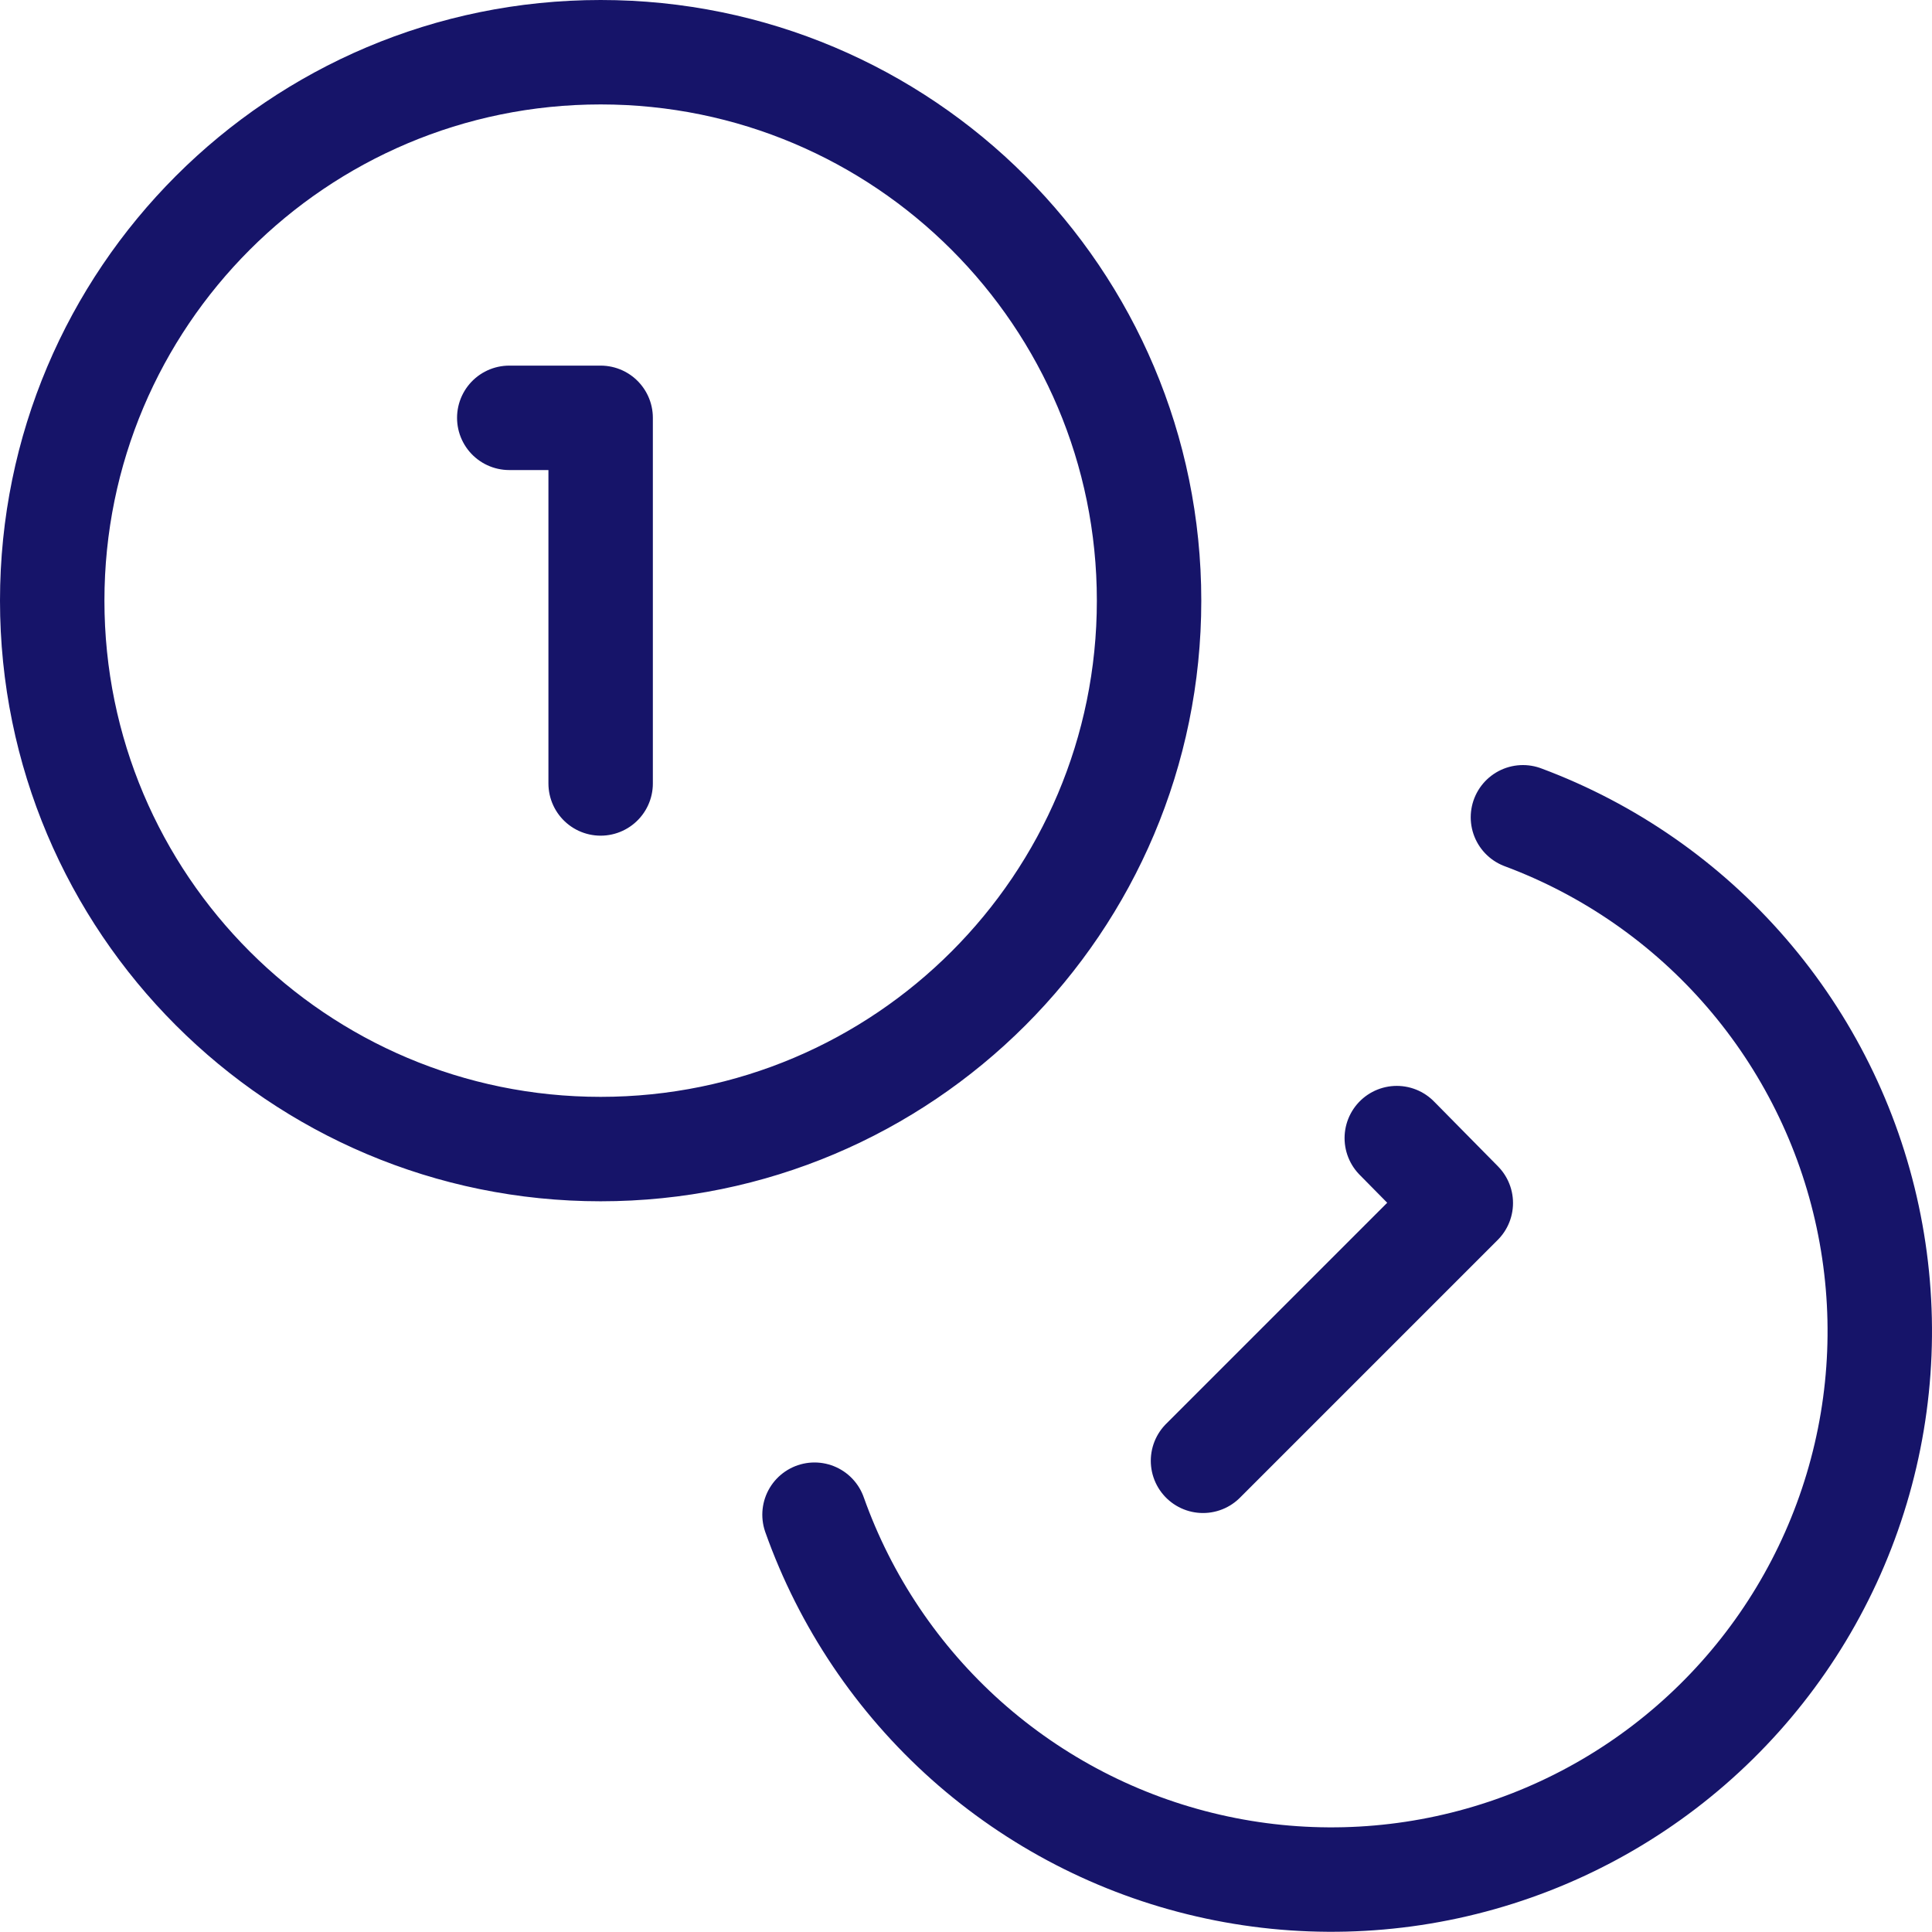 <?xml version="1.0" encoding="UTF-8"?> <svg xmlns="http://www.w3.org/2000/svg" width="37" height="37" viewBox="0 0 37 37" fill="none"><path d="M29.166 15.652C30.821 16.269 32.293 17.293 33.447 18.63C34.601 19.967 35.4 21.573 35.768 23.3C36.137 25.027 36.065 26.819 35.557 28.511C35.05 30.203 34.124 31.739 32.865 32.978C31.607 34.217 30.056 35.119 28.357 35.599C26.658 36.08 24.865 36.125 23.144 35.729C21.422 35.334 19.829 34.51 18.51 33.336C17.192 32.161 16.19 30.673 15.599 29.008M9.753 8.002H11.503V15.004M26.75 21.796L27.976 23.039L23.039 27.976M22.006 11.503C22.006 17.304 17.304 22.006 11.503 22.006C5.702 22.006 1 17.304 1 11.503C1 5.702 5.702 1 11.503 1C17.304 1 22.006 5.702 22.006 11.503Z" stroke="#161469" stroke-width="2" stroke-linecap="round" stroke-linejoin="round"></path></svg> 